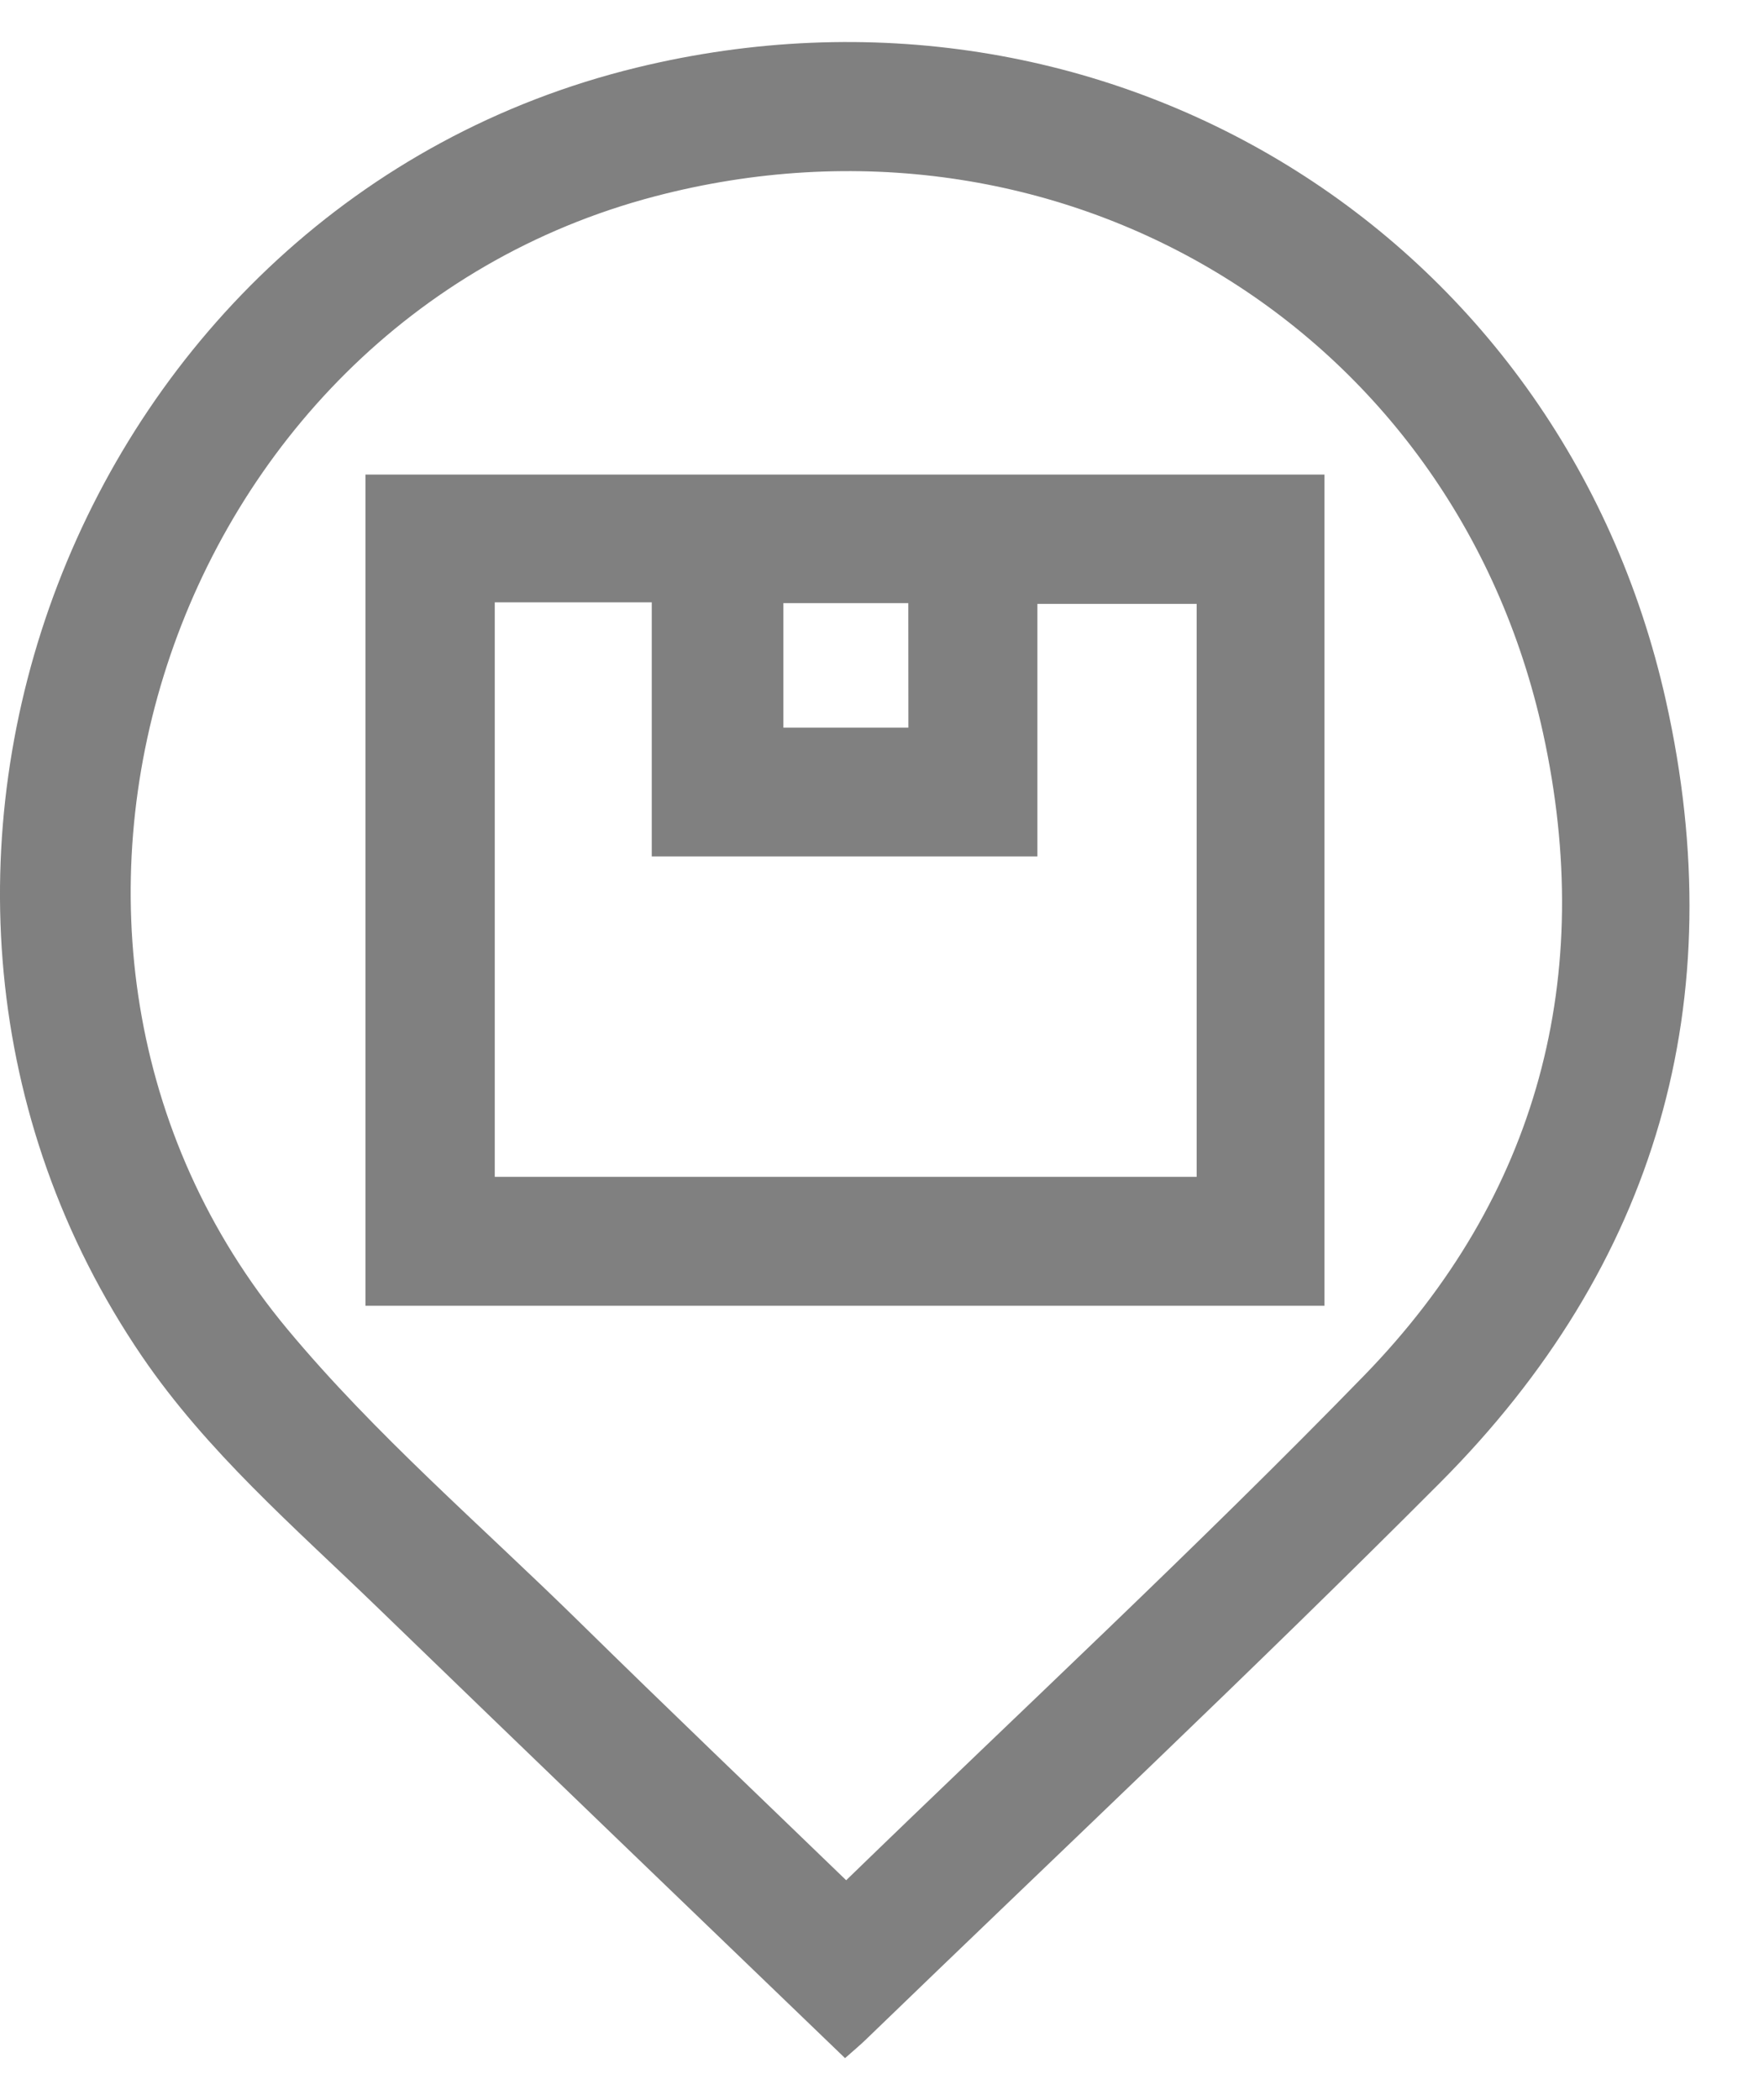 <svg width="21" height="25" viewBox="0 0 21 25" fill="none" xmlns="http://www.w3.org/2000/svg">
<g id="Icon pickup" clip-path="url(#clip0_55_579)">
<path id="Vector" d="M10.06 24.5C8.177 22.687 6.323 20.906 4.476 19.118C3.499 18.173 2.465 17.283 1.689 16.144C-2.17 10.474 0.915 2.429 7.578 0.805C13.154 -0.555 18.584 2.758 19.832 8.34C20.63 11.913 19.727 15.061 17.139 17.655C14.902 19.899 12.591 22.072 10.311 24.276C10.24 24.345 10.163 24.409 10.06 24.5ZM10.074 22.382C12.159 20.359 14.251 18.418 16.239 16.375C18.316 14.24 19.001 11.615 18.37 8.728C17.311 3.887 12.597 1.077 7.794 2.338C1.986 3.863 -0.422 11.202 3.42 15.821C4.465 17.077 5.724 18.156 6.895 19.306C7.938 20.331 8.996 21.341 10.073 22.382H10.074Z" fill="#808080"/>
<path id="Vector_2" d="M4.351 15.544V5.649H15.767V15.544H4.351ZM5.89 7.17V14.009H14.246V7.189H12.35V10.195H7.759V7.17H5.89ZM10.813 7.18H9.326V8.662H10.814L10.813 7.18Z" fill="#808080"/>
</g>
<defs>
<clipPath id="clip0_55_579">
<rect width="20.113" height="24" fill="white" transform="translate(0 0.5)"/>
</clipPath>
</defs>
</svg>
